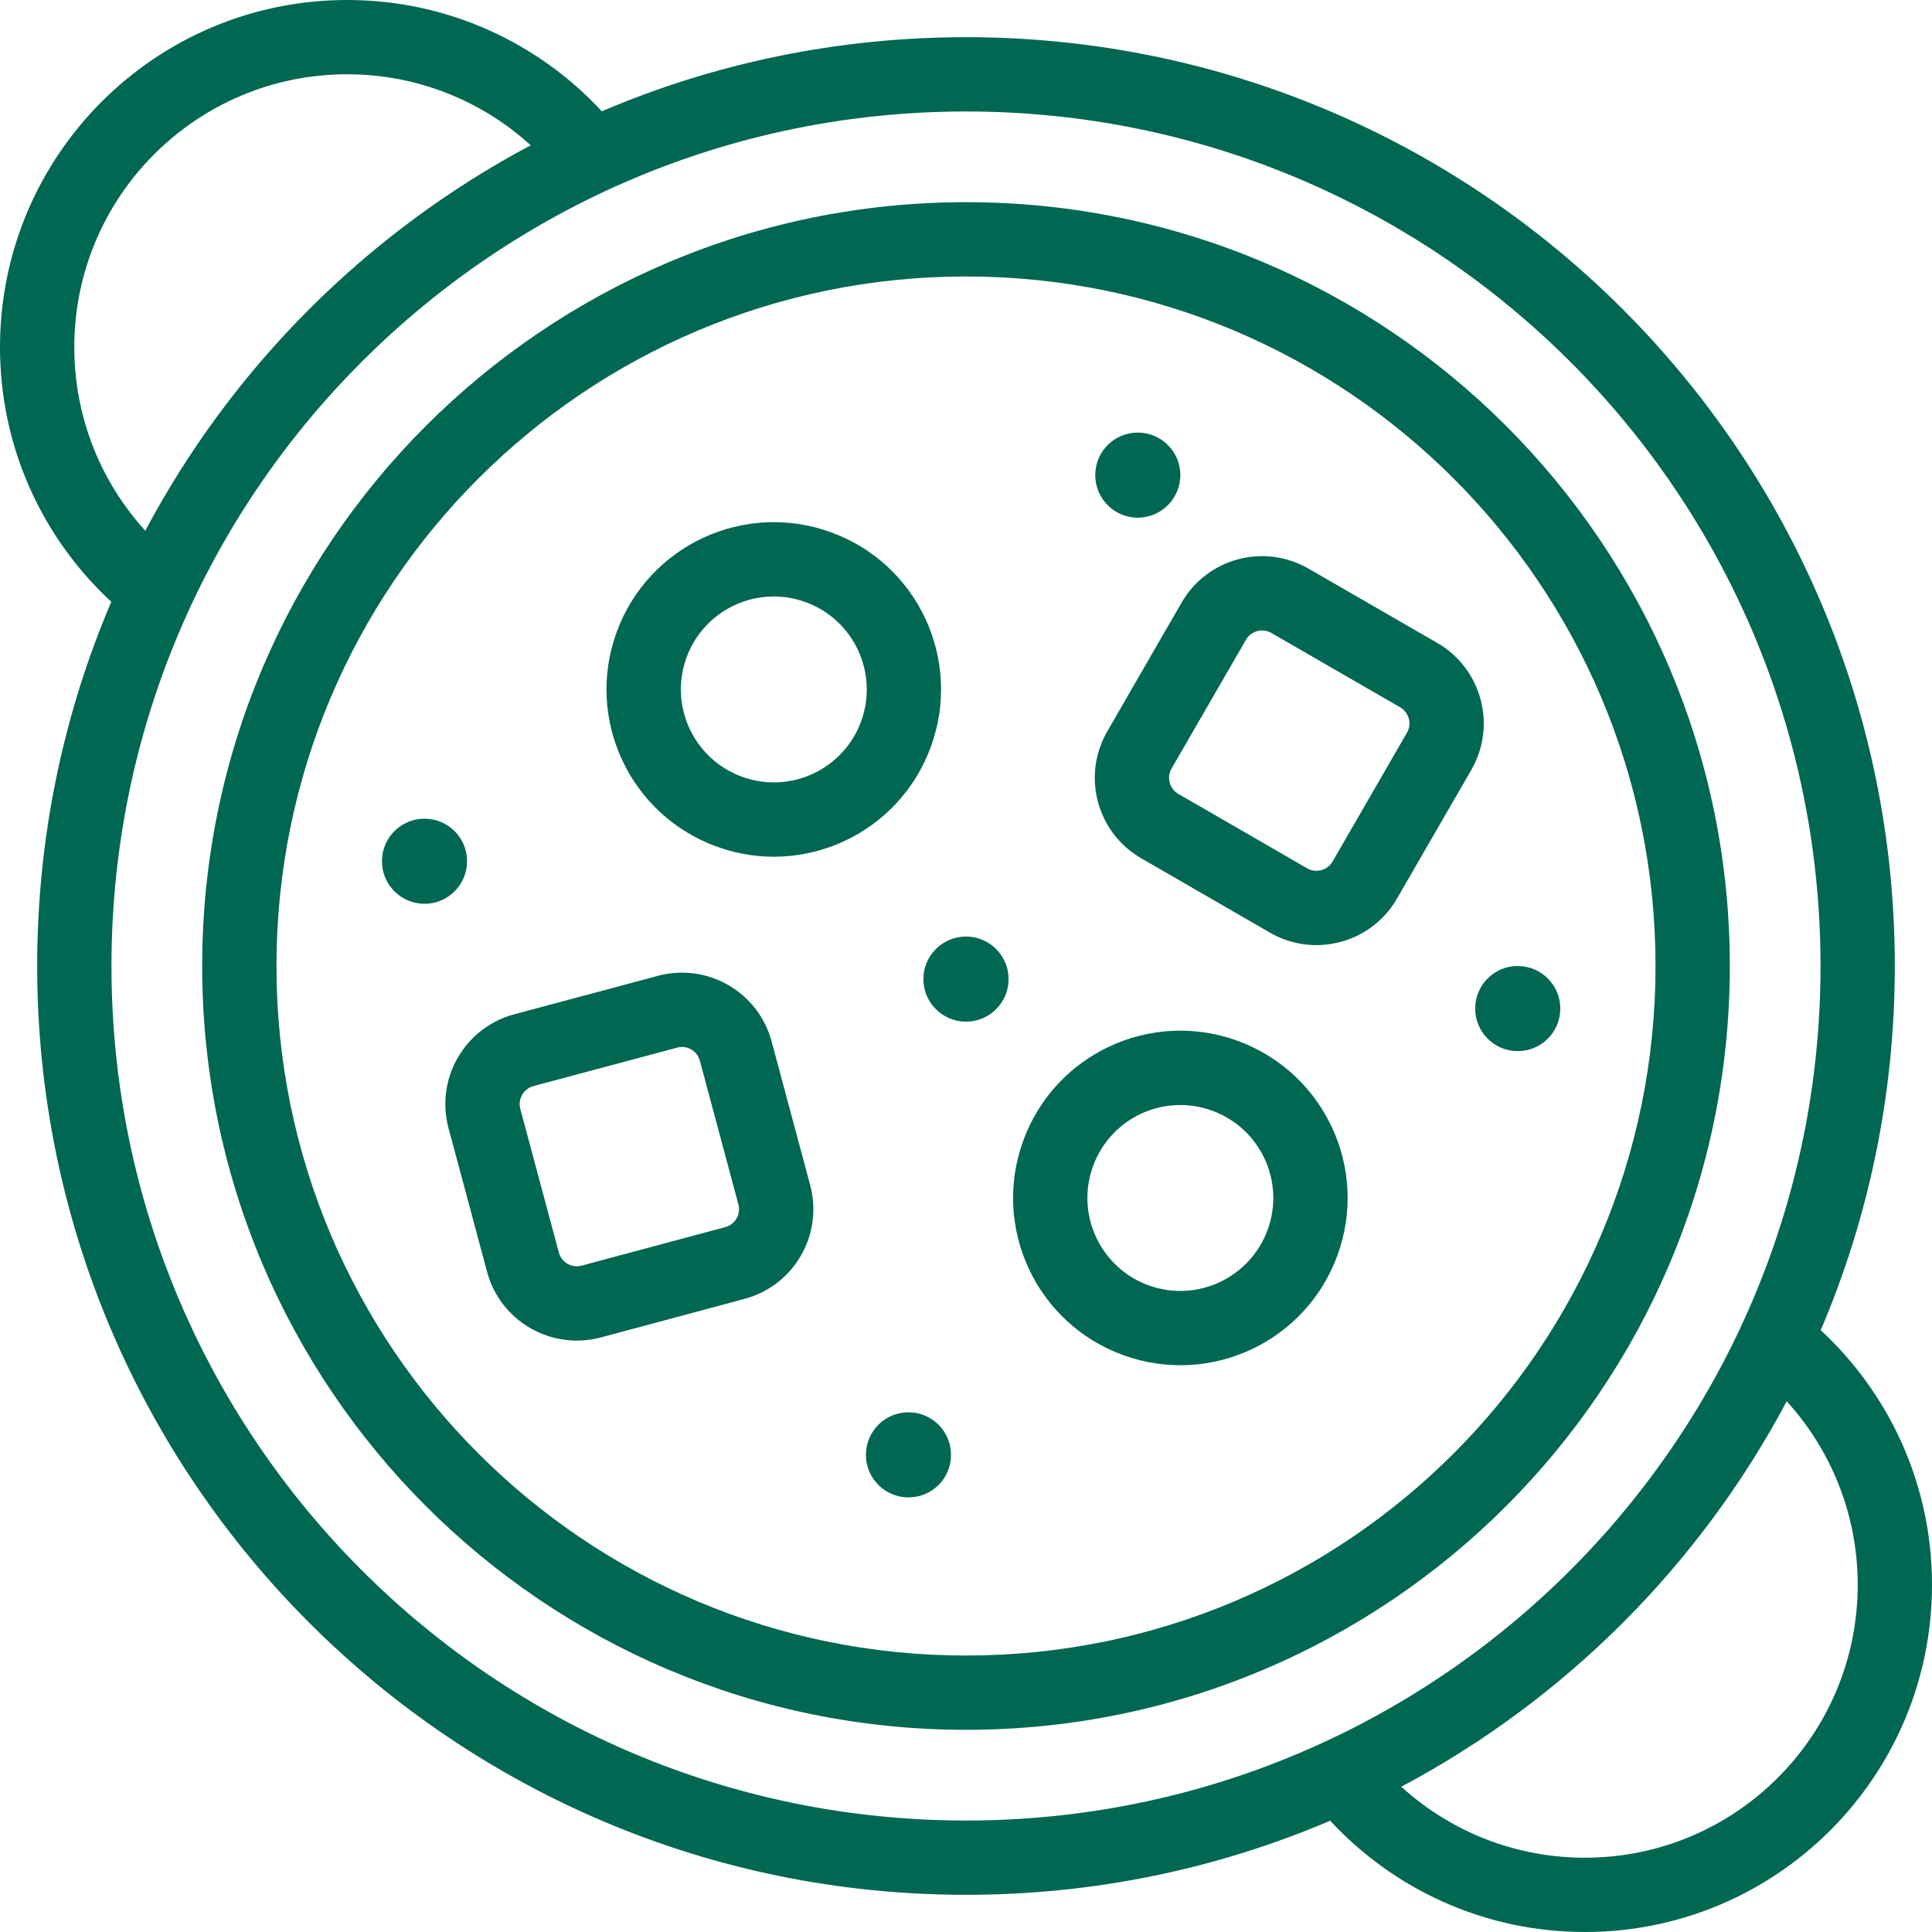 <svg xmlns="http://www.w3.org/2000/svg" fill="none" viewBox="0 0 20 20" height="20" width="20">
<g clip-path="url(#clip0_28367_21940)">
<path fill="#006752" d="M4.643 11.678C4.506 11.165 4.81 10.638 5.323 10.5L6.81 10.102C7.323 9.964 7.851 10.269 7.988 10.782L8.387 12.269C8.524 12.782 8.22 13.309 7.707 13.446L6.22 13.845C5.707 13.982 5.179 13.678 5.042 13.165L4.643 11.678ZM5.522 11.243L7.01 10.845C7.112 10.817 7.218 10.878 7.245 10.981L7.644 12.468C7.671 12.57 7.61 12.676 7.508 12.703L6.02 13.102C5.918 13.129 5.812 13.068 5.785 12.966L5.386 11.479C5.359 11.376 5.42 11.271 5.522 11.243Z" clip-rule="evenodd" fill-rule="evenodd"></path>
<path fill="#006752" d="M12.81 10.774C11.912 10.447 10.918 10.911 10.592 11.81C10.265 12.708 10.729 13.702 11.627 14.028C12.526 14.355 13.519 13.892 13.846 12.993C14.173 12.094 13.709 11.101 12.81 10.774ZM11.315 12.072C11.133 12.572 11.391 13.124 11.89 13.306C12.389 13.487 12.941 13.229 13.123 12.73C13.305 12.231 13.047 11.679 12.547 11.497C12.048 11.316 11.496 11.573 11.315 12.072Z" clip-rule="evenodd" fill-rule="evenodd"></path>
<path fill="#006752" d="M6.383 6.545C6.71 5.647 7.703 5.183 8.602 5.51C9.501 5.836 9.964 6.83 9.637 7.728C9.311 8.627 8.317 9.091 7.419 8.764C6.52 8.437 6.056 7.444 6.383 6.545ZM7.682 8.041C7.182 7.859 6.925 7.307 7.106 6.808C7.288 6.309 7.84 6.051 8.339 6.233C8.838 6.414 9.096 6.966 8.915 7.466C8.733 7.965 8.181 8.223 7.682 8.041Z" clip-rule="evenodd" fill-rule="evenodd"></path>
<path fill="#006752" d="M13.545 5.886C13.085 5.621 12.497 5.778 12.232 6.238L11.462 7.572C11.197 8.031 11.354 8.62 11.814 8.885L13.147 9.655C13.607 9.92 14.195 9.763 14.461 9.303L15.231 7.97C15.496 7.51 15.339 6.922 14.879 6.656L13.545 5.886ZM14.494 7.322L13.161 6.552C13.069 6.499 12.951 6.531 12.898 6.623L12.128 7.956C12.075 8.048 12.107 8.166 12.199 8.219L13.532 8.989C13.624 9.042 13.742 9.01 13.795 8.918L14.565 7.585C14.618 7.493 14.586 7.375 14.494 7.322Z" clip-rule="evenodd" fill-rule="evenodd"></path>
<path fill="#006752" d="M9.405 15.501C9.648 15.501 9.845 15.304 9.845 15.061C9.845 14.817 9.648 14.62 9.405 14.62C9.161 14.62 8.964 14.817 8.964 15.061C8.964 15.304 9.161 15.501 9.405 15.501Z"></path>
<path fill="#006752" d="M10.441 10.136C10.441 10.379 10.243 10.576 10 10.576C9.757 10.576 9.559 10.379 9.559 10.136C9.559 9.892 9.757 9.695 10 9.695C10.243 9.695 10.441 9.892 10.441 10.136Z"></path>
<path fill="#006752" d="M4.395 9.356C4.638 9.356 4.835 9.158 4.835 8.915C4.835 8.672 4.638 8.475 4.395 8.475C4.151 8.475 3.954 8.672 3.954 8.915C3.954 9.158 4.151 9.356 4.395 9.356Z"></path>
<path fill="#006752" d="M12.219 4.918C12.219 5.161 12.021 5.359 11.778 5.359C11.535 5.359 11.338 5.161 11.338 4.918C11.338 4.675 11.535 4.478 11.778 4.478C12.021 4.478 12.219 4.675 12.219 4.918Z"></path>
<path fill="#006752" d="M15.711 10.881C15.955 10.881 16.152 10.684 16.152 10.441C16.152 10.197 15.955 10 15.711 10C15.468 10 15.271 10.197 15.271 10.441C15.271 10.684 15.468 10.881 15.711 10.881Z"></path>
<path fill="#006752" d="M17.907 10C17.907 14.367 14.367 17.907 10 17.907C5.633 17.907 2.093 14.367 2.093 10C2.093 5.633 5.633 2.093 10 2.093C14.367 2.093 17.907 5.633 17.907 10ZM17.138 10C17.138 13.942 13.942 17.138 10 17.138C6.058 17.138 2.862 13.942 2.862 10C2.862 6.058 6.058 2.862 10 2.862C13.942 2.862 17.138 6.058 17.138 10Z" clip-rule="evenodd" fill-rule="evenodd"></path>
<path fill="#006752" d="M0 3.594C0 4.636 0.444 5.574 1.152 6.23C0.658 7.388 0.385 8.662 0.385 10C0.385 15.31 4.69 19.615 10 19.615C11.338 19.615 12.612 19.342 13.77 18.848C14.426 19.556 15.364 20 16.407 20C18.391 20 20 18.391 20 16.406C20 15.364 19.556 14.426 18.848 13.77C19.342 12.612 19.615 11.338 19.615 10C19.615 4.69 15.31 0.385 10 0.385C8.662 0.385 7.388 0.658 6.23 1.152C5.574 0.444 4.636 0 3.594 0C1.609 0 0 1.609 0 3.594ZM0.769 3.594C0.769 4.325 1.047 4.992 1.504 5.494C2.405 3.798 3.798 2.405 5.494 1.504C4.992 1.047 4.325 0.769 3.594 0.769C2.034 0.769 0.769 2.034 0.769 3.594ZM18.846 10C18.846 14.886 14.886 18.846 10 18.846C5.114 18.846 1.154 14.886 1.154 10C1.154 5.114 5.114 1.154 10 1.154C14.886 1.154 18.846 5.114 18.846 10ZM14.506 18.496C15.008 18.953 15.675 19.231 16.407 19.231C17.966 19.231 19.231 17.966 19.231 16.406C19.231 15.675 18.953 15.008 18.496 14.506C17.595 16.202 16.202 17.595 14.506 18.496Z" clip-rule="evenodd" fill-rule="evenodd"></path>
</g>
<defs>
<clipPath id="clip0_28367_21940">
<rect fill="white" height="20" width="20"></rect>
</clipPath>
</defs>
</svg>
